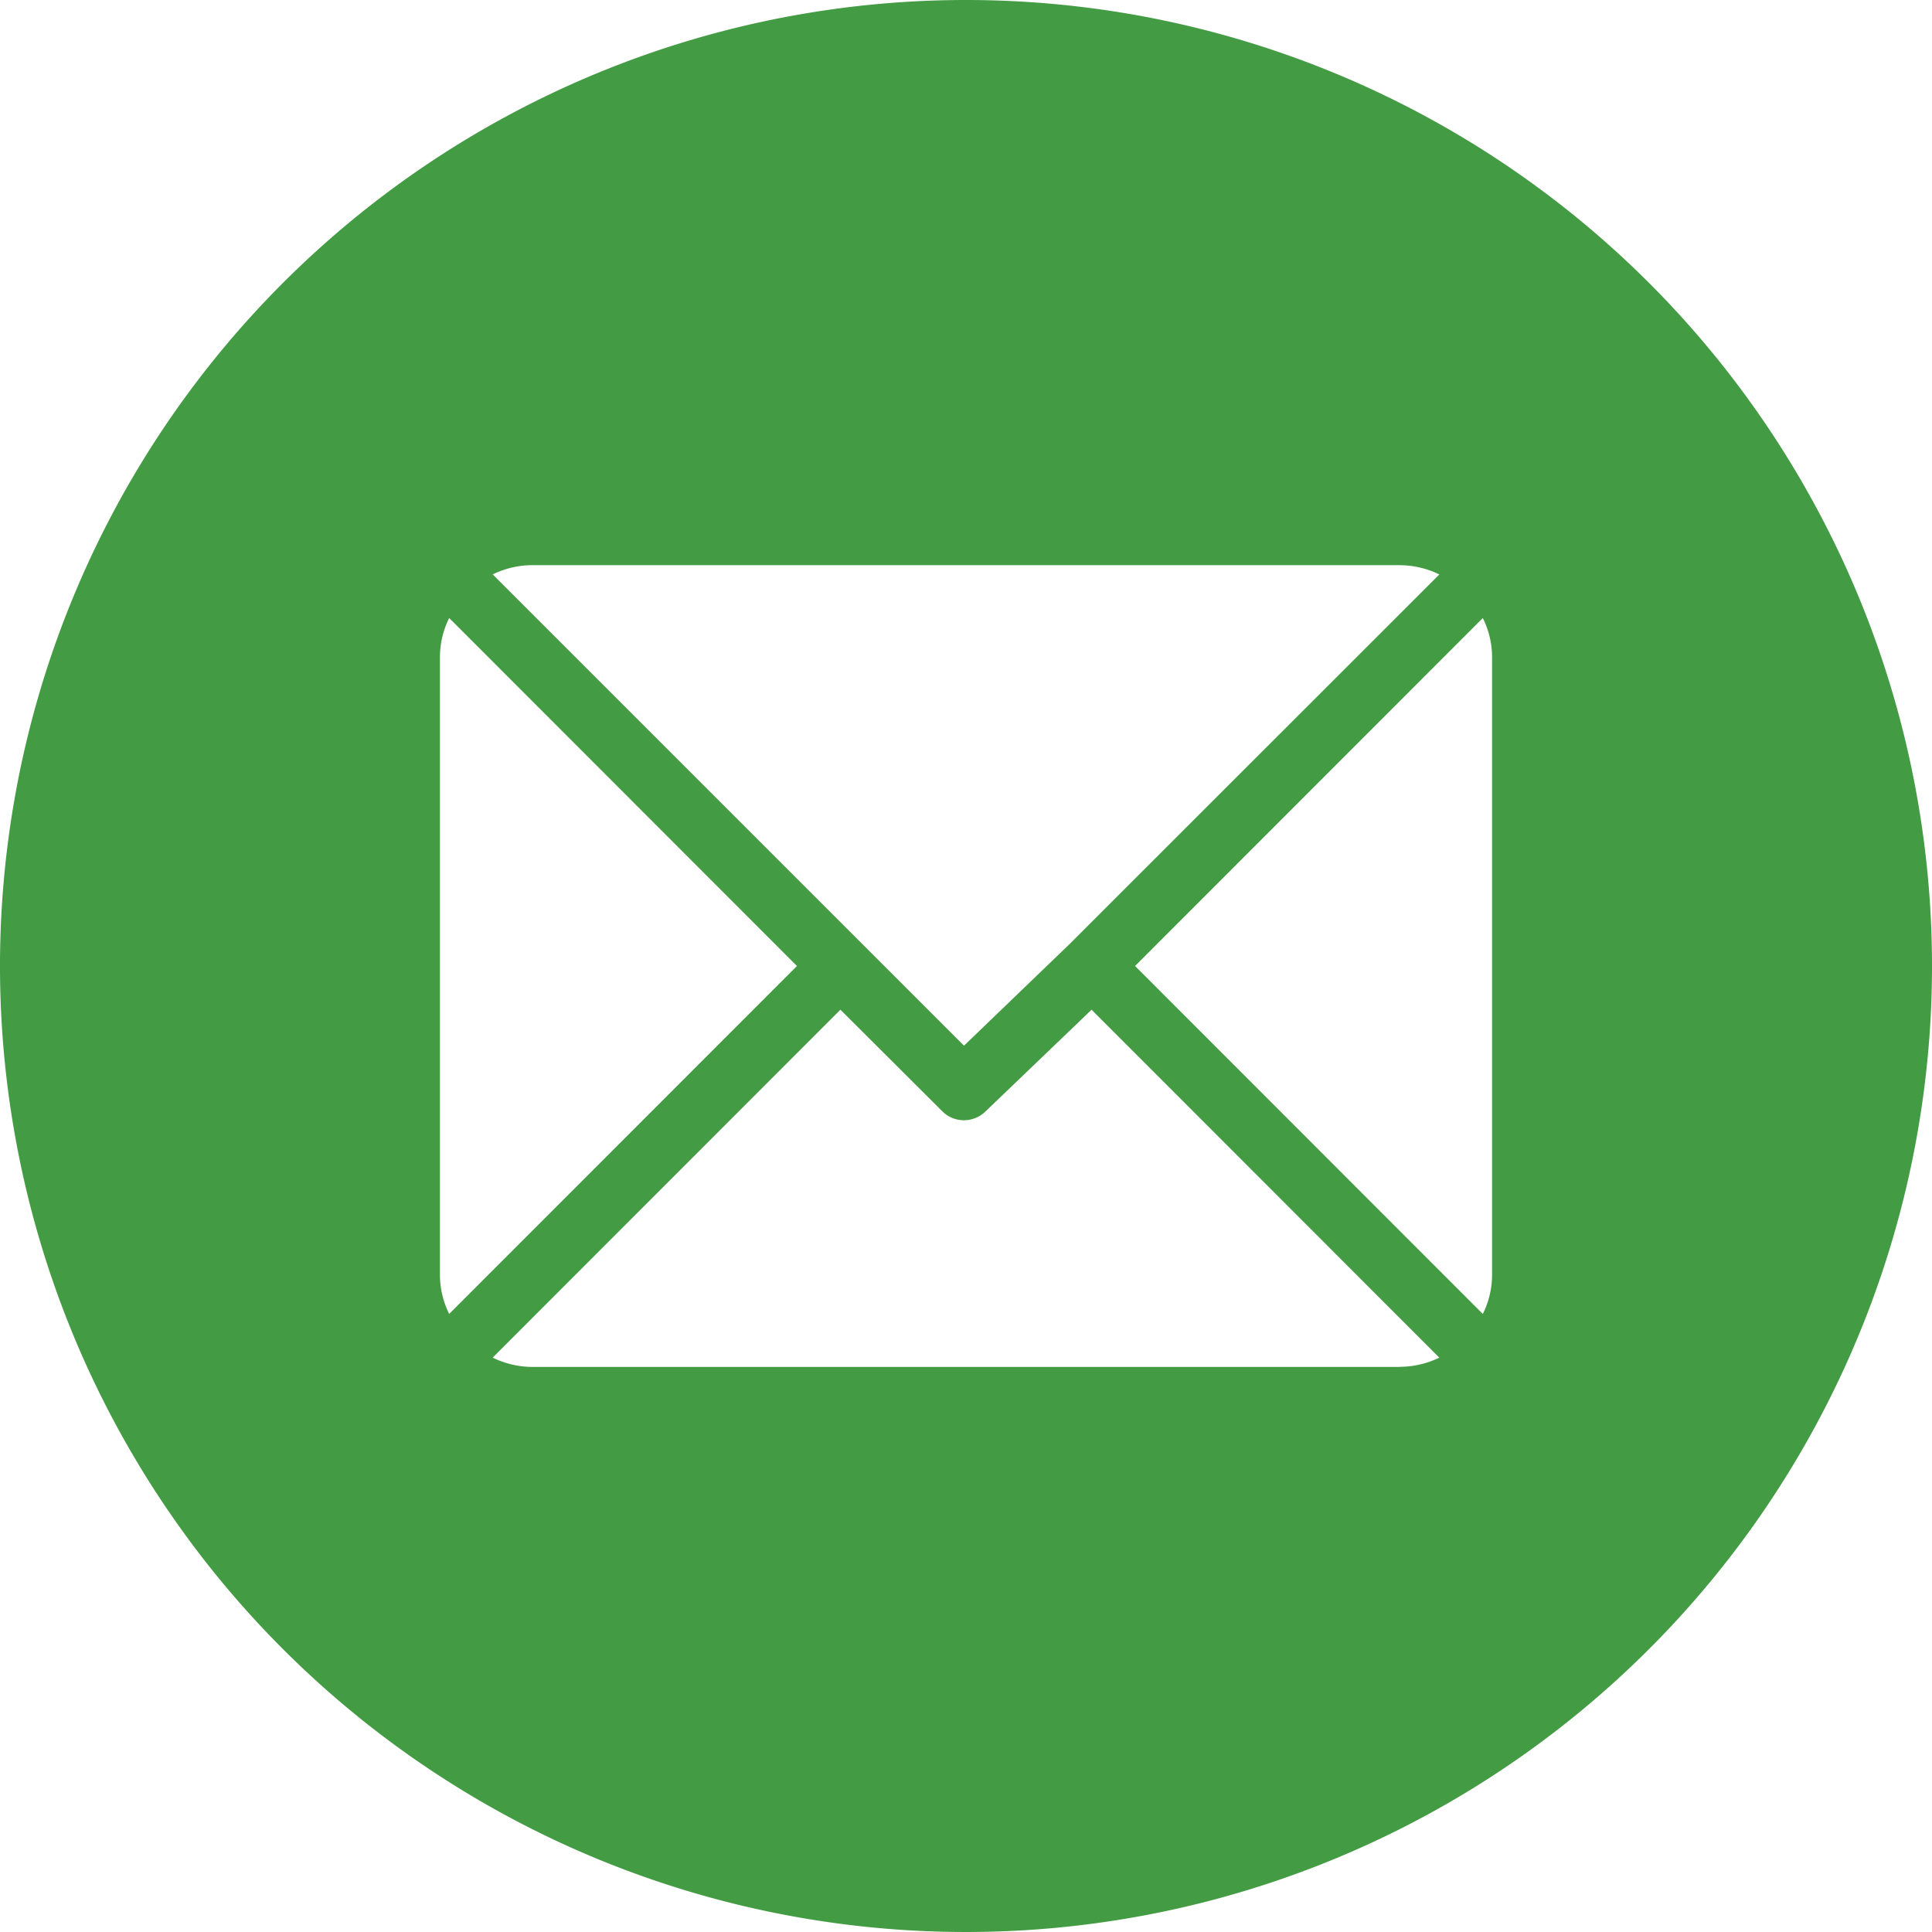 <svg xmlns="http://www.w3.org/2000/svg" width="48" height="48" viewBox="0 0 48 48">
  <defs>
    <style>
      .cls-1 {
        fill: #439b43;
        fill-rule: evenodd;
      }
    </style>
  </defs>
  <path class="cls-1" d="M1313,56a24,24,0,1,0,24,24A24,24,0,0,0,1313,56Zm-10.78,14.042h21.56a2.267,2.267,0,0,1,.98.23l-9.19,9.186h0l-2.62,2.522-11.71-11.709A2.267,2.267,0,0,1,1302.22,70.041Zm-2.29,17.619V72.339a2.18,2.18,0,0,1,.23-0.985L1308.8,80l-8.64,8.644A2.179,2.179,0,0,1,1299.93,87.66Zm23.85,2.3h-21.56a2.265,2.265,0,0,1-.98-0.231l8.64-8.644,2.53,2.522a0.753,0.753,0,0,0,.54.224,0.769,0.769,0,0,0,.54-0.224l2.63-2.522,8.64,8.644A2.268,2.268,0,0,1,1323.78,89.958Zm2.29-2.3a2.181,2.181,0,0,1-.23.984L1317.2,80l8.64-8.645a2.182,2.182,0,0,1,.23.984V87.66Z" transform="translate(-1289 -56)"/>
</svg>
